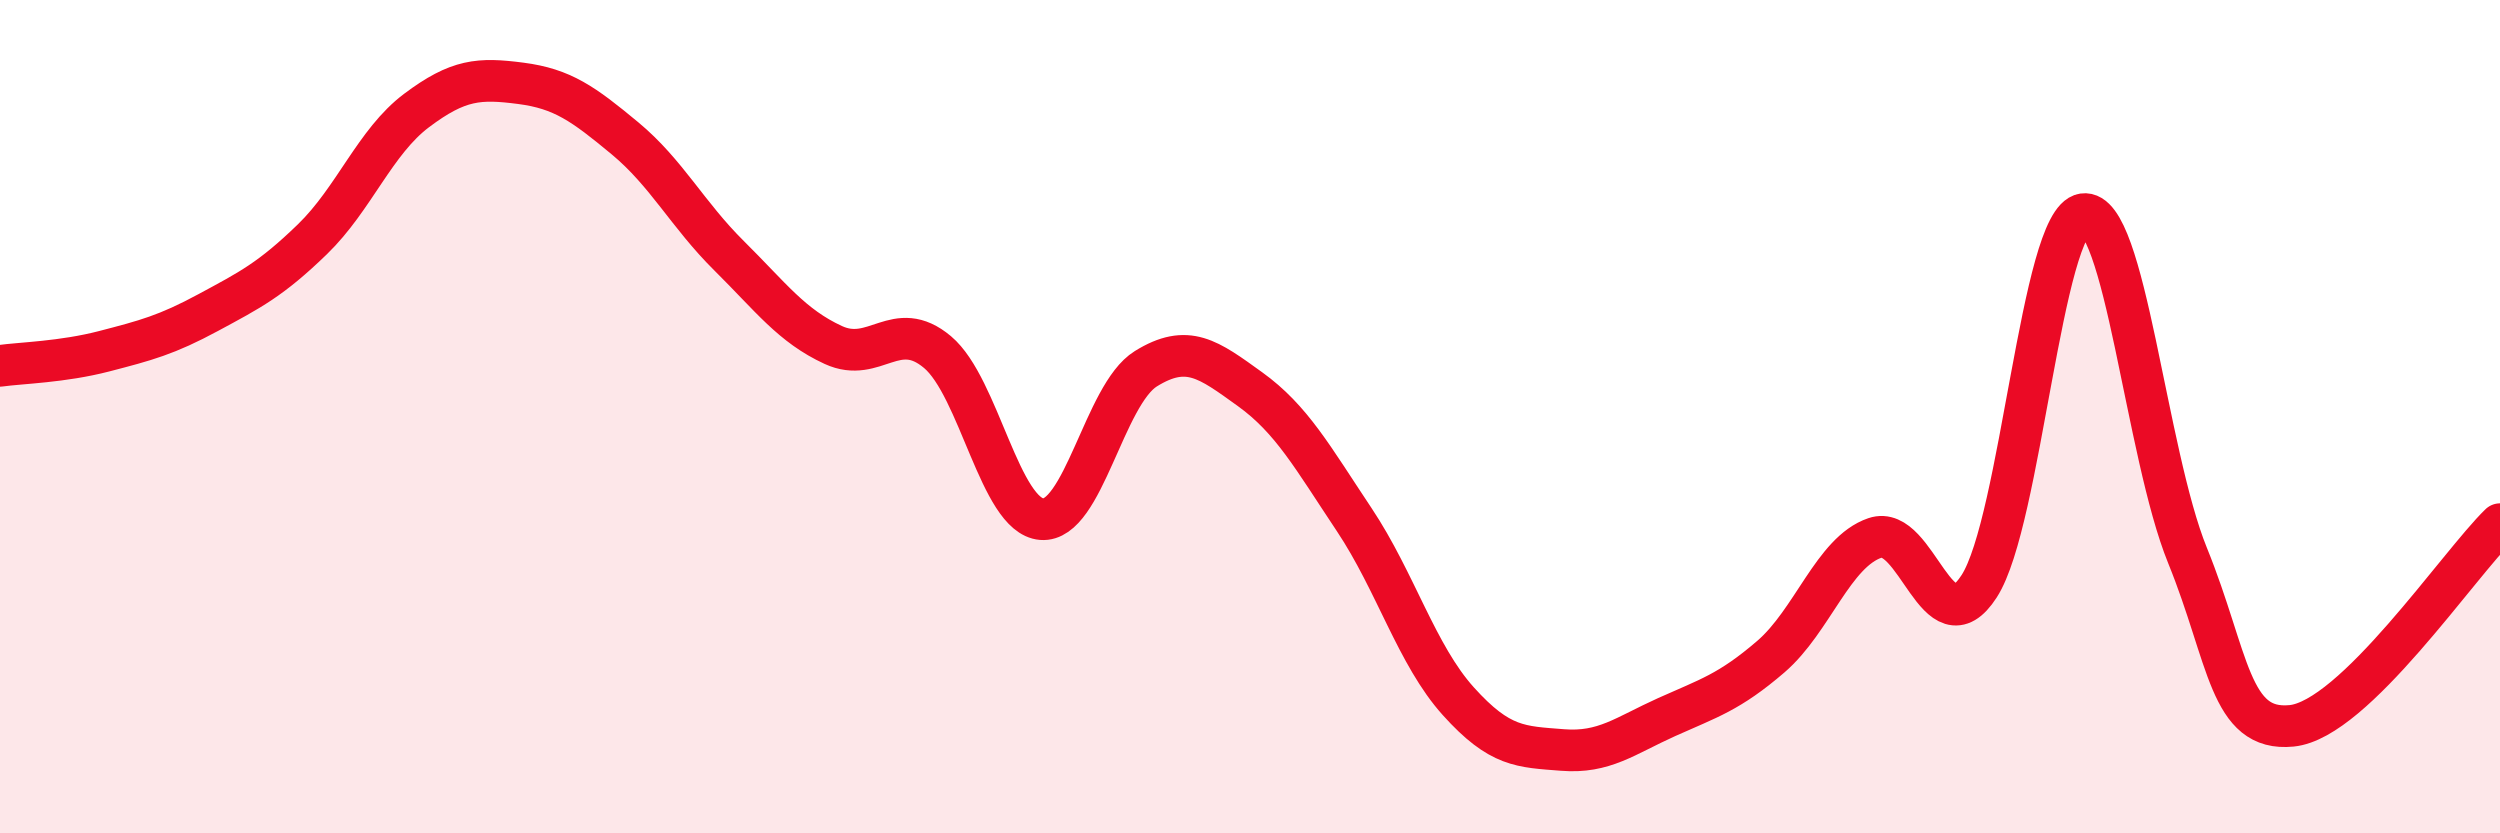 
    <svg width="60" height="20" viewBox="0 0 60 20" xmlns="http://www.w3.org/2000/svg">
      <path
        d="M 0,8.78 C 0.5,8.71 1.5,8.69 2.5,8.43 C 3.5,8.17 4,8.04 5,7.5 C 6,6.96 6.5,6.71 7.5,5.74 C 8.5,4.77 9,3.4 10,2.65 C 11,1.9 11.5,1.87 12.5,2 C 13.5,2.13 14,2.49 15,3.32 C 16,4.15 16.5,5.15 17.5,6.14 C 18.5,7.13 19,7.82 20,8.28 C 21,8.74 21.5,7.61 22.5,8.45 C 23.5,9.29 24,12.38 25,12.46 C 26,12.54 26.5,9.47 27.5,8.85 C 28.5,8.23 29,8.62 30,9.34 C 31,10.06 31.5,10.97 32.5,12.47 C 33.5,13.97 34,15.72 35,16.83 C 36,17.94 36.5,17.92 37.5,18 C 38.5,18.08 39,17.66 40,17.21 C 41,16.76 41.5,16.62 42.5,15.76 C 43.5,14.9 44,13.25 45,12.91 C 46,12.57 46.5,15.62 47.5,14.07 C 48.5,12.52 49,5.29 50,5.14 C 51,4.99 51.5,10.87 52.5,13.33 C 53.5,15.79 53.5,17.57 55,17.42 C 56.5,17.27 59,13.55 60,12.58L60 20L0 20Z"
        fill="#EB0A25"
        opacity="0.1"
        stroke-linecap="round"
        stroke-linejoin="round"
      />
      <path
        d="M 0,8.78 C 0.5,8.71 1.5,8.69 2.5,8.43 C 3.5,8.17 4,8.04 5,7.5 C 6,6.96 6.5,6.71 7.5,5.74 C 8.5,4.77 9,3.4 10,2.65 C 11,1.9 11.5,1.87 12.5,2 C 13.5,2.13 14,2.49 15,3.32 C 16,4.15 16.5,5.15 17.5,6.14 C 18.5,7.13 19,7.82 20,8.28 C 21,8.74 21.5,7.61 22.5,8.45 C 23.5,9.29 24,12.38 25,12.46 C 26,12.54 26.5,9.47 27.5,8.85 C 28.5,8.23 29,8.62 30,9.34 C 31,10.06 31.5,10.97 32.5,12.47 C 33.5,13.97 34,15.72 35,16.83 C 36,17.94 36.5,17.92 37.5,18 C 38.5,18.08 39,17.66 40,17.21 C 41,16.76 41.5,16.62 42.5,15.76 C 43.5,14.9 44,13.25 45,12.91 C 46,12.57 46.5,15.62 47.5,14.07 C 48.5,12.52 49,5.29 50,5.14 C 51,4.99 51.5,10.87 52.5,13.33 C 53.5,15.79 53.5,17.57 55,17.42 C 56.5,17.27 59,13.55 60,12.58"
        stroke="#EB0A25"
        stroke-width="1"
        fill="none"
        stroke-linecap="round"
        stroke-linejoin="round"
      />
    </svg>
  